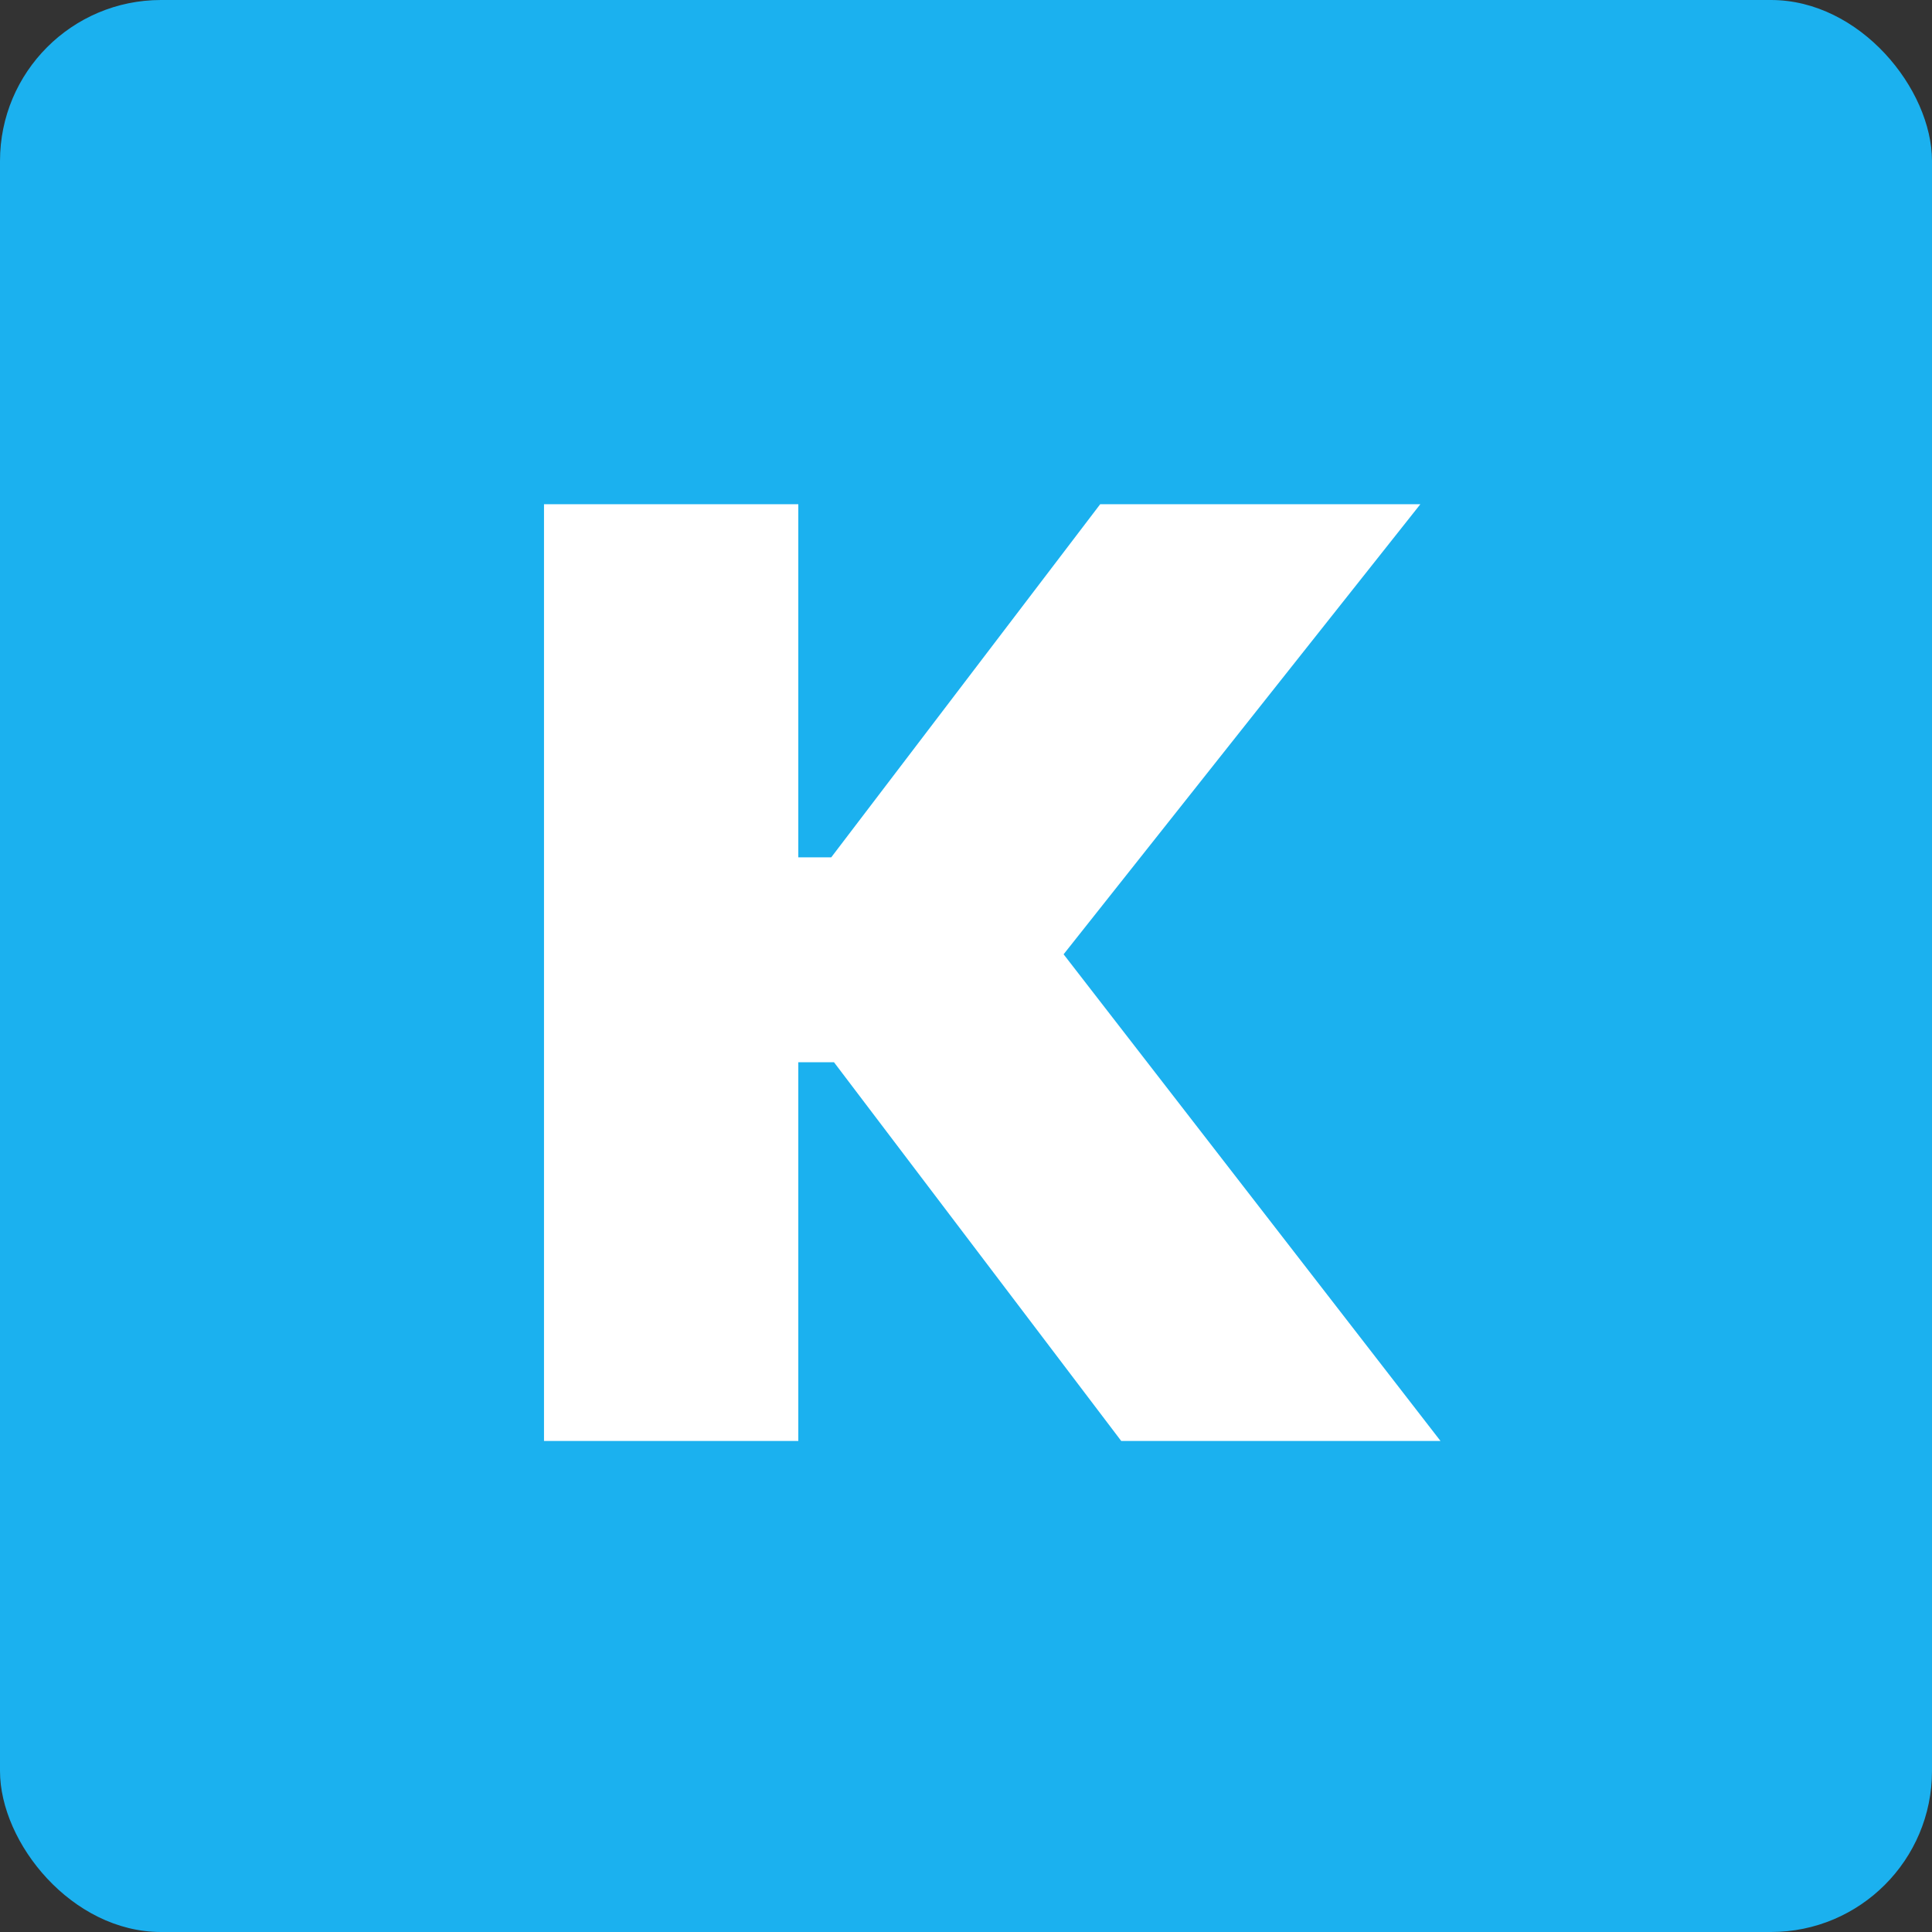 <?xml version="1.0" encoding="UTF-8"?> <svg xmlns="http://www.w3.org/2000/svg" width="120" height="120" viewBox="0 0 120 120" fill="none"><rect x="0" y="0" width="120" height="120" fill="#333333" stroke="none"/><rect width="120" height="120" rx="10" fill="#1BB1EF"></rect><path d="M69.641 89.5L51.8 65.977H49.584V89.5H33.789V31.318H49.584V53.25H51.63L68.335 31.318H88.221L66.062 59.273L89.471 89.5H69.641Z" fill="white"></path></svg> 